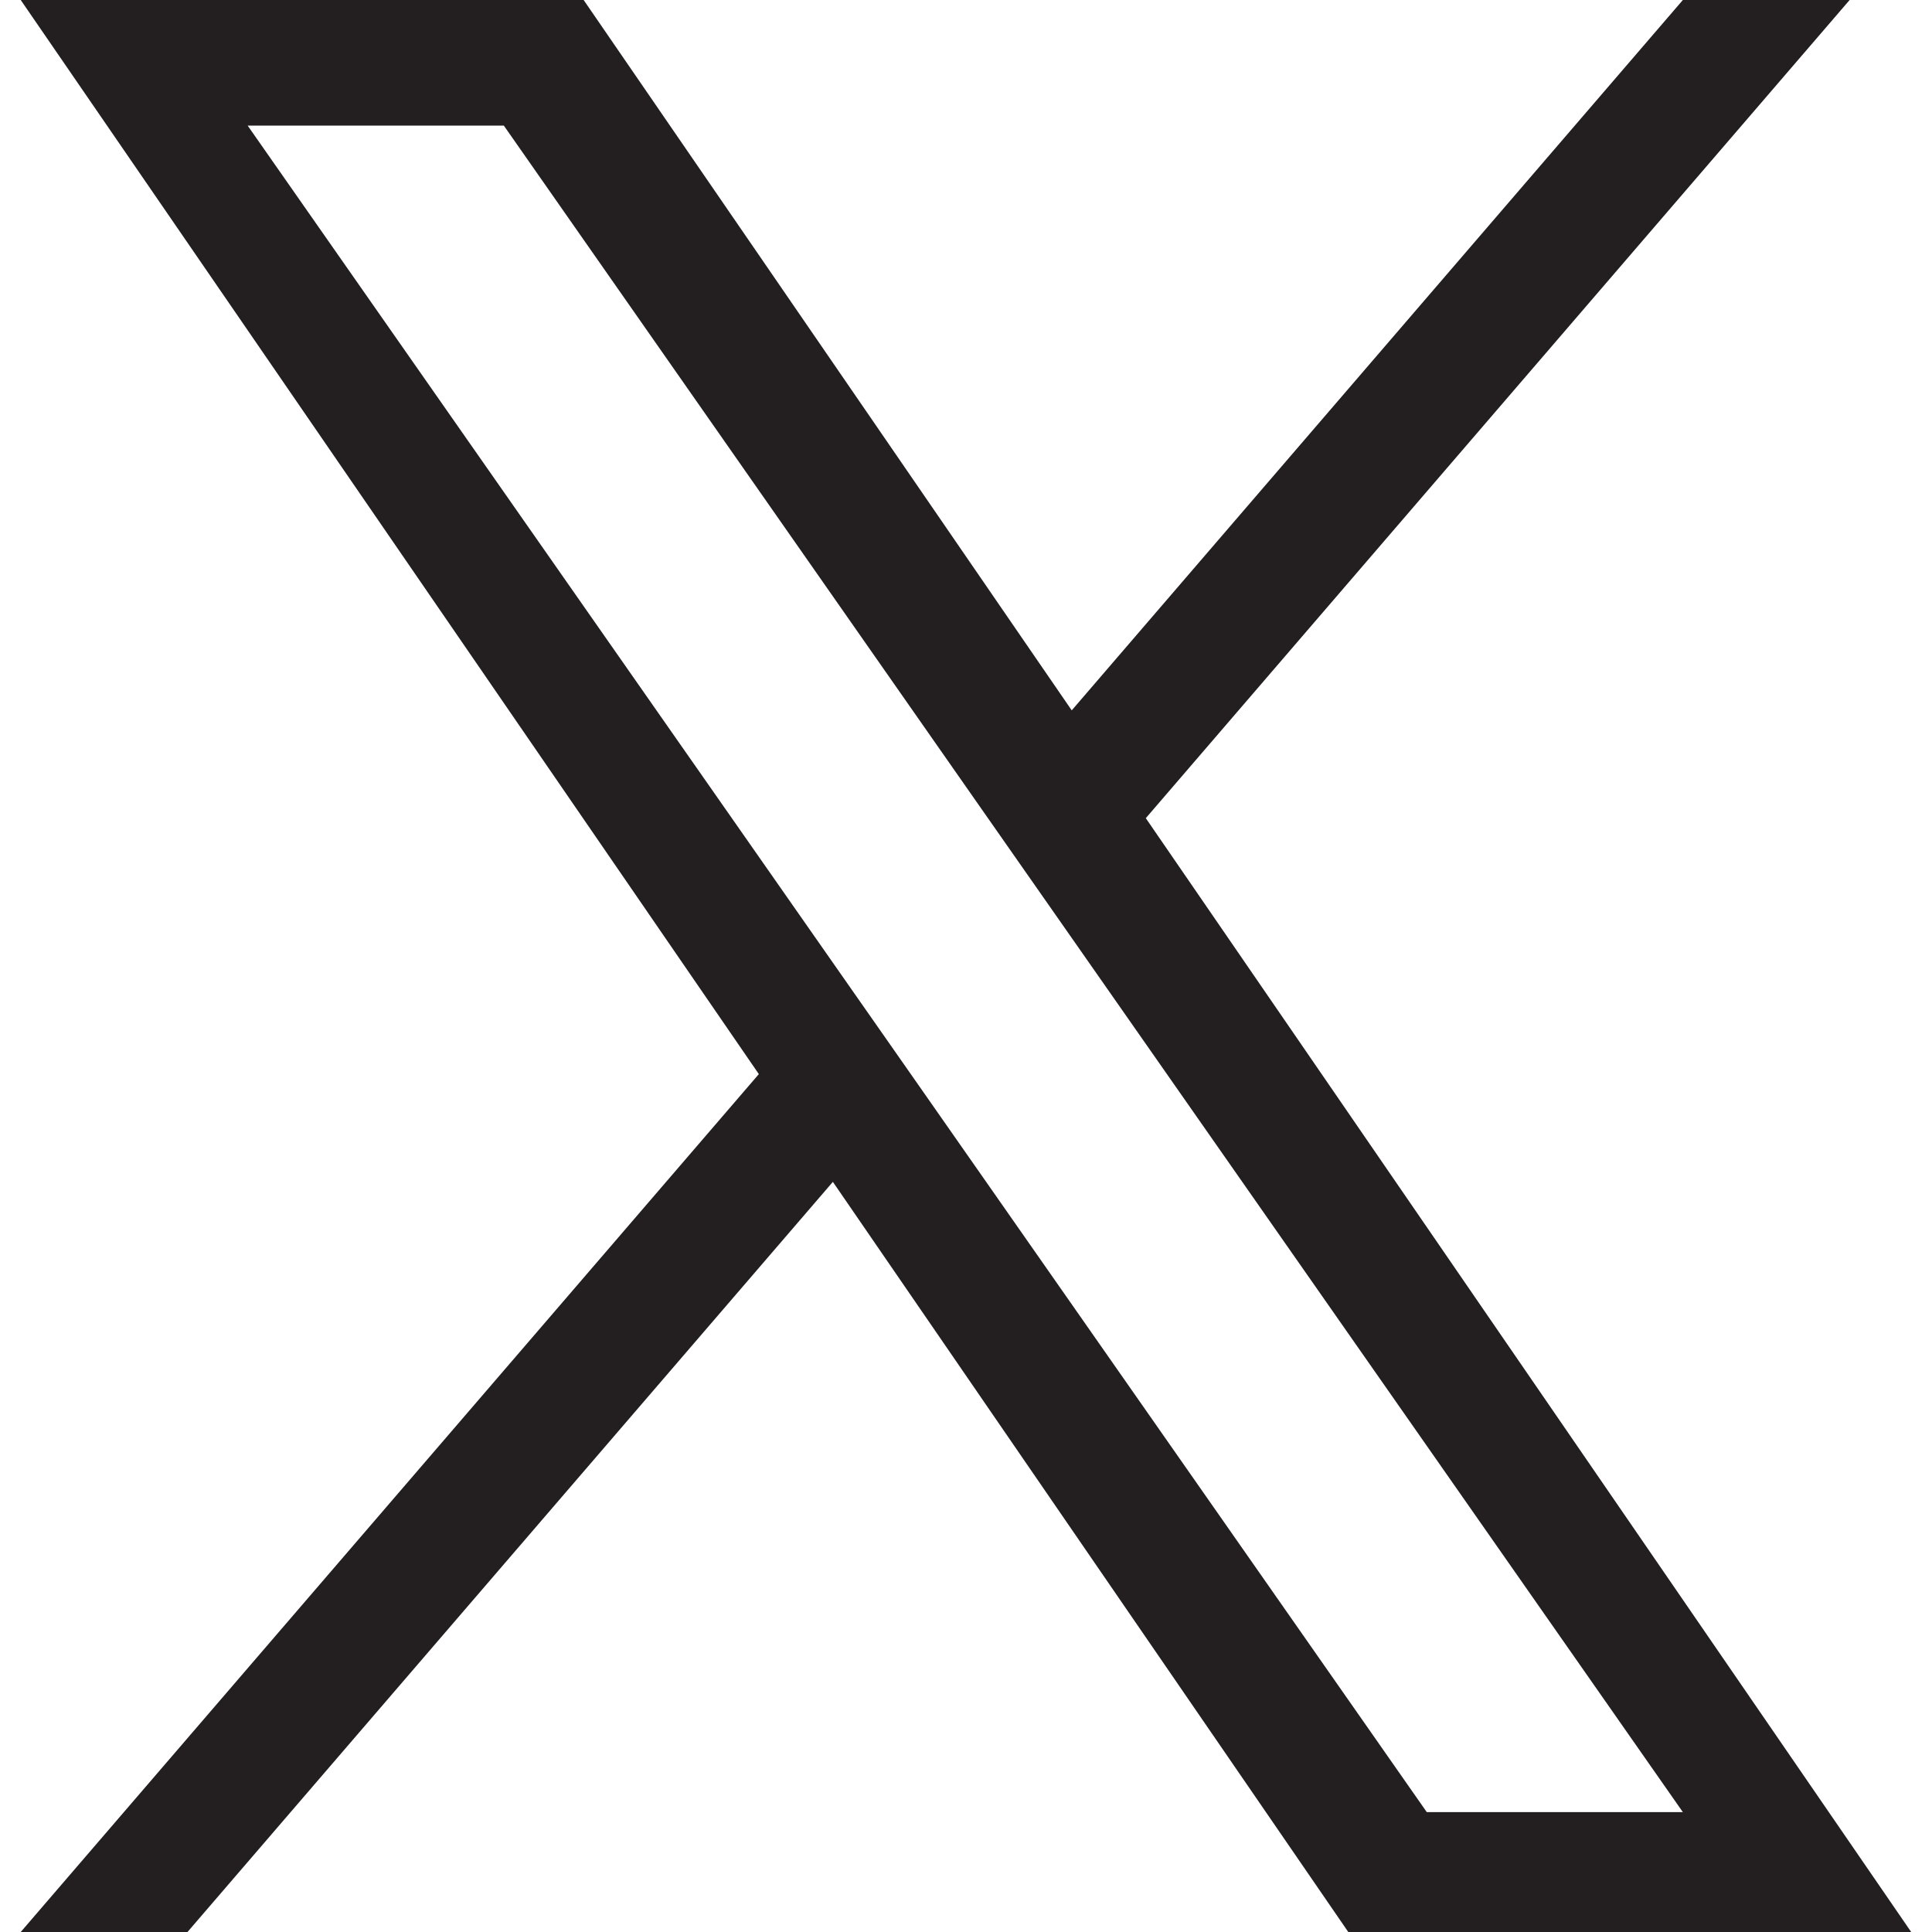 <svg width="22" height="22" viewBox="0 0 22 22" fill="none" xmlns="http://www.w3.org/2000/svg">
<g clip-path="url(#clip0_1998_13087)">
<path d="M13.048 9.316L21.062 0H19.163L12.204 8.089L6.646 0H0.236L8.641 12.231L0.236 22H2.135L9.484 13.458L15.353 22H21.763L13.047 9.316H13.048ZM10.447 12.339L9.595 11.121L2.82 1.43H5.737L11.204 9.251L12.056 10.469L19.163 20.635H16.247L10.447 12.339V12.339Z" fill="#231F20"/>
</g>
<defs>
<clipPath id="clip0_1998_13087">
<rect width="22" height="22" fill="white"/>
</clipPath>
</defs>
</svg>
